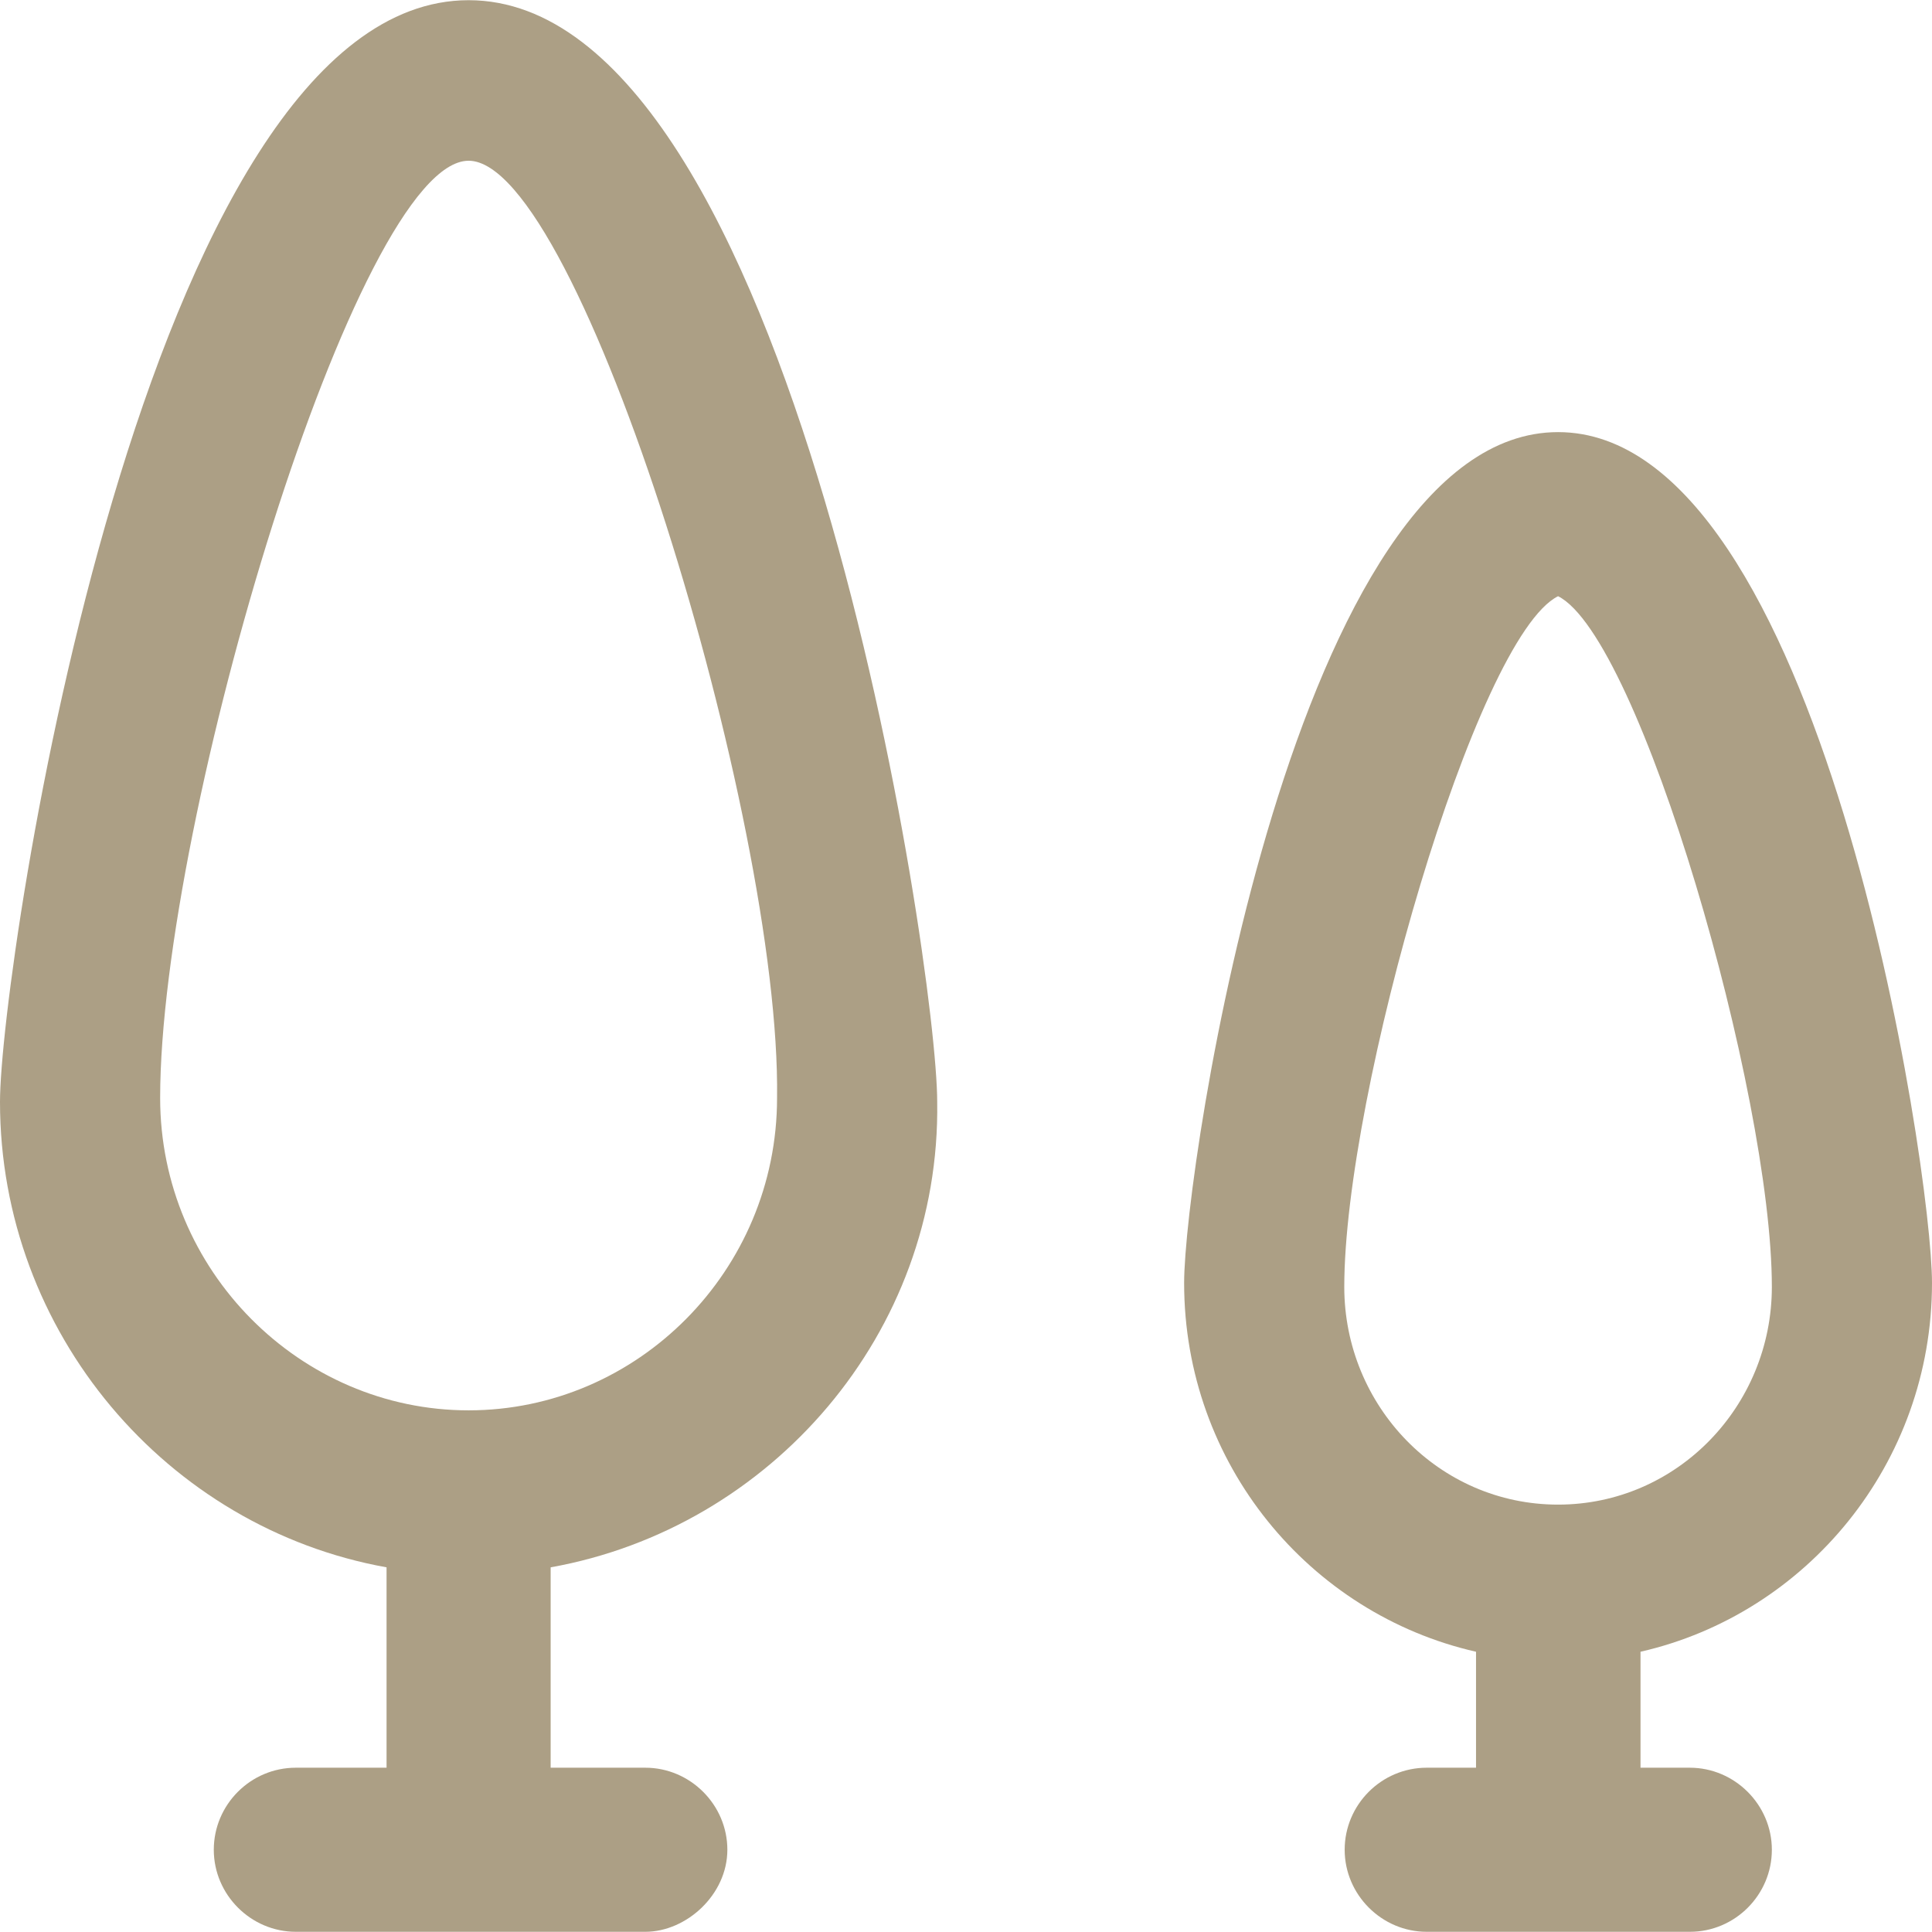 <?xml version="1.0" encoding="UTF-8" standalone="no"?>
<!-- Generator: Adobe Illustrator 19.0.0, SVG Export Plug-In . SVG Version: 6.00 Build 0)  -->

<svg
   version="1.1"
   id="Capa_1"
   x="0px"
   y="0px"
   viewBox="0 0 489.8 489.8"
   style="enable-background:new 0 0 489.8 489.8;"
   xml:space="preserve"
   sodipodi:docname="trees.svg"
   inkscape:version="1.1 (c68e22c387, 2021-05-23)"
   xmlns:inkscape="http://www.inkscape.org/namespaces/inkscape"
   xmlns:sodipodi="http://sodipodi.sourceforge.net/DTD/sodipodi-0.dtd"
   xmlns="http://www.w3.org/2000/svg"
   xmlns:svg="http://www.w3.org/2000/svg"><defs
   id="defs11245" /><sodipodi:namedview
   id="namedview11243"
   pagecolor="#ffffff"
   bordercolor="#666666"
   borderopacity="1.0"
   inkscape:pageshadow="2"
   inkscape:pageopacity="0.0"
   inkscape:pagecheckerboard="0"
   showgrid="false"
   inkscape:zoom="1.6578196"
   inkscape:cx="244.89999"
   inkscape:cy="245.20159"
   inkscape:window-width="1920"
   inkscape:window-height="1001"
   inkscape:window-x="-9"
   inkscape:window-y="-9"
   inkscape:window-maximized="1"
   inkscape:current-layer="Capa_1" />
<g
   id="g11210"
   style="fill:#ac9f85;fill-opacity:1">
	<g
   id="g11208"
   style="fill:#ac9f85;fill-opacity:1">
		<path
   d="M118.8,0.05C36.5,0.05,0,244.95,0,279.35c0,58.5,42.3,108,98,118v50.8H75c-11.5,0-20.8,9.4-20.8,20.8s9.4,20.8,20.8,20.8    h88.6c10.4,0,20.8-9.4,20.8-20.8s-9.4-20.8-20.8-20.8h-24v-50.8c55.9-10,98.9-59.4,98-118C237.6,244.95,201.1,0.05,118.8,0.05z     M197,278.35c0,43.8-35.4,79.2-78.2,79.2c-42.7,0-78.2-35.4-78.2-79.2c0-70.9,50-237.6,78.2-237.6S198,207.45,197,278.35z"
   id="path11204"
   style="fill:#ac9f85;fill-opacity:1" />
		<path
   d="M489.8,325.25c0-29.2-28.1-215.7-94.8-215.7s-94.8,186.6-94.8,215.7c0,45.9,31.8,83.9,74,93.5v29.4h-12.5    c-11.5,0-20.8,9.4-20.8,20.8s9.4,20.8,20.8,20.8h66.7c11.5,0,20.8-9.4,20.8-20.8s-9.4-20.8-20.8-20.8h-12.5v-29.4    C458,409.15,489.8,371.05,489.8,325.25z M340.8,326.25c0-49,33.4-164.7,54.2-175.1c20.8,10.4,54.2,126.1,54.2,175.1    c0,30.2-24,55.2-54.2,55.2S340.8,356.45,340.8,326.25z"
   id="path11206"
   style="fill:#ac9f85;fill-opacity:1" />
	</g>
</g>
<g
   id="g11212"
   style="fill:#ac9f85;fill-opacity:1">
</g>
<g
   id="g11214"
   style="fill:#ac9f85;fill-opacity:1">
</g>
<g
   id="g11216"
   style="fill:#ac9f85;fill-opacity:1">
</g>
<g
   id="g11218"
   style="fill:#ac9f85;fill-opacity:1">
</g>
<g
   id="g11220"
   style="fill:#ac9f85;fill-opacity:1">
</g>
<g
   id="g11222"
   style="fill:#ac9f85;fill-opacity:1">
</g>
<g
   id="g11224"
   style="fill:#ac9f85;fill-opacity:1">
</g>
<g
   id="g11226"
   style="fill:#ac9f85;fill-opacity:1">
</g>
<g
   id="g11228"
   style="fill:#ac9f85;fill-opacity:1">
</g>
<g
   id="g11230"
   style="fill:#ac9f85;fill-opacity:1">
</g>
<g
   id="g11232"
   style="fill:#ac9f85;fill-opacity:1">
</g>
<g
   id="g11234"
   style="fill:#ac9f85;fill-opacity:1">
</g>
<g
   id="g11236"
   style="fill:#ac9f85;fill-opacity:1">
</g>
<g
   id="g11238"
   style="fill:#ac9f85;fill-opacity:1">
</g>
<g
   id="g11240"
   style="fill:#ac9f85;fill-opacity:1">
</g>
</svg>

